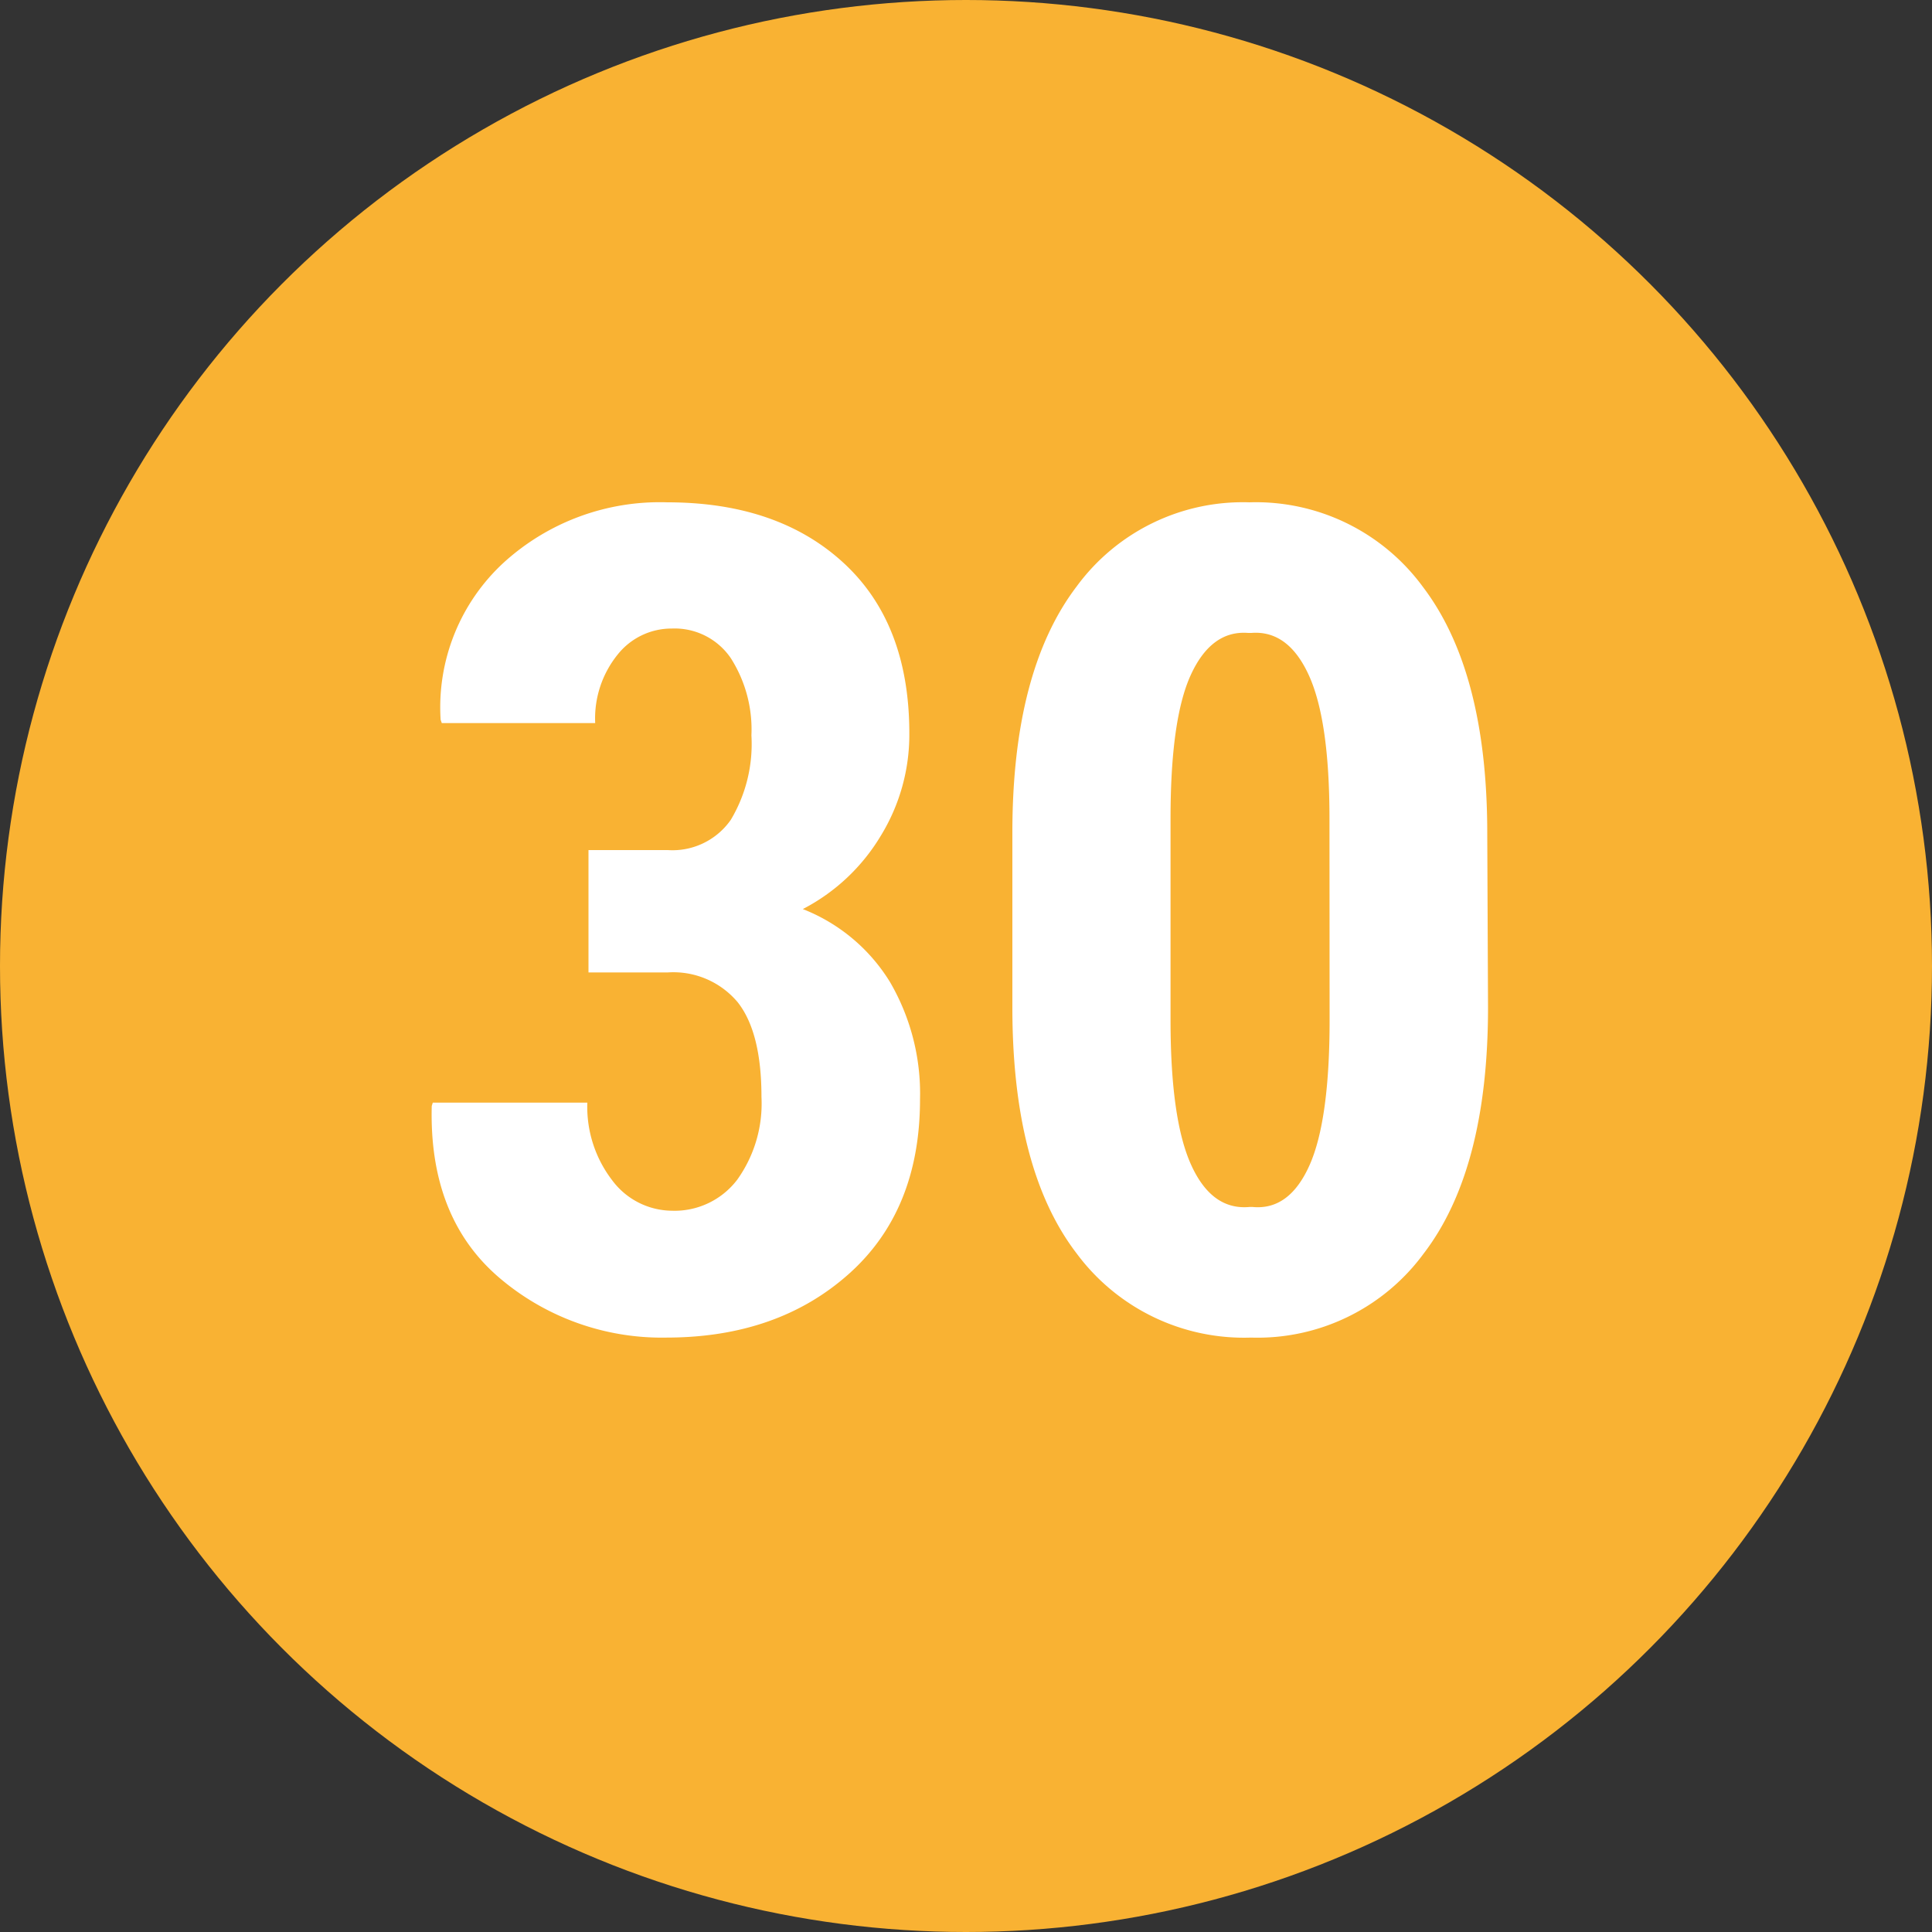 <?xml version="1.0" encoding="UTF-8"?> <svg xmlns="http://www.w3.org/2000/svg" id="Слой_1" data-name="Слой 1" viewBox="0 0 150 150"><rect x="0" y="0" width="150" height="150" fill="#333333" stroke="none"/> <defs> <style>.cls-1{fill:#f9b233;}.cls-2{fill:#fff;}</style> </defs> <title>Безымянный-10</title> <circle class="cls-1" cx="75" cy="75" r="75"></circle> <path class="cls-2" d="M45.69,66h6.15a5.52,5.52,0,0,0,4.9-2.35,11.47,11.47,0,0,0,1.6-6.55,10.3,10.3,0,0,0-1.6-6,5.27,5.27,0,0,0-4.59-2.3,5.34,5.34,0,0,0-4.18,2,7.9,7.9,0,0,0-1.76,5.34H34.3l-.09-.26a15.27,15.27,0,0,1,4.92-12.22A18,18,0,0,1,51.8,39q8.58,0,13.69,4.7T70.6,56.94a15,15,0,0,1-2.21,7.94,15.2,15.2,0,0,1-6.06,5.7,13.88,13.88,0,0,1,6.76,5.65,17.19,17.19,0,0,1,2.34,9.12q0,8.63-5.53,13.56t-14.14,4.94a19.44,19.44,0,0,1-13-4.65q-5.46-4.67-5.24-13.33l.08-.26h12a9.36,9.36,0,0,0,1.91,6A5.84,5.84,0,0,0,52.15,94a6.11,6.11,0,0,0,5.09-2.41,10.16,10.16,0,0,0,1.88-6.43q0-5-1.84-7.34a6.52,6.52,0,0,0-5.44-2.32H45.69Z"></path> <path class="cls-2" d="M115.53,78.21q0,12.6-5,19.12a16,16,0,0,1-13.4,6.52A16.17,16.17,0,0,1,83.6,97.33q-5-6.51-5-19.12V64.65q0-12.57,5-19.13A16,16,0,0,1,97,39a16.08,16.08,0,0,1,13.47,6.56q5,6.57,5,19.13ZM103.22,63.56q0-7.62-1.6-11.13t-4.46-3.29H96.9c-1.94-.15-3.42,1-4.46,3.29s-1.56,6-1.56,11.13V79.2q0,7.71,1.6,11.24T97,93.71h.26c1.9.18,3.37-.91,4.41-3.24s1.56-6.1,1.56-11.27Z"></path> </svg> 